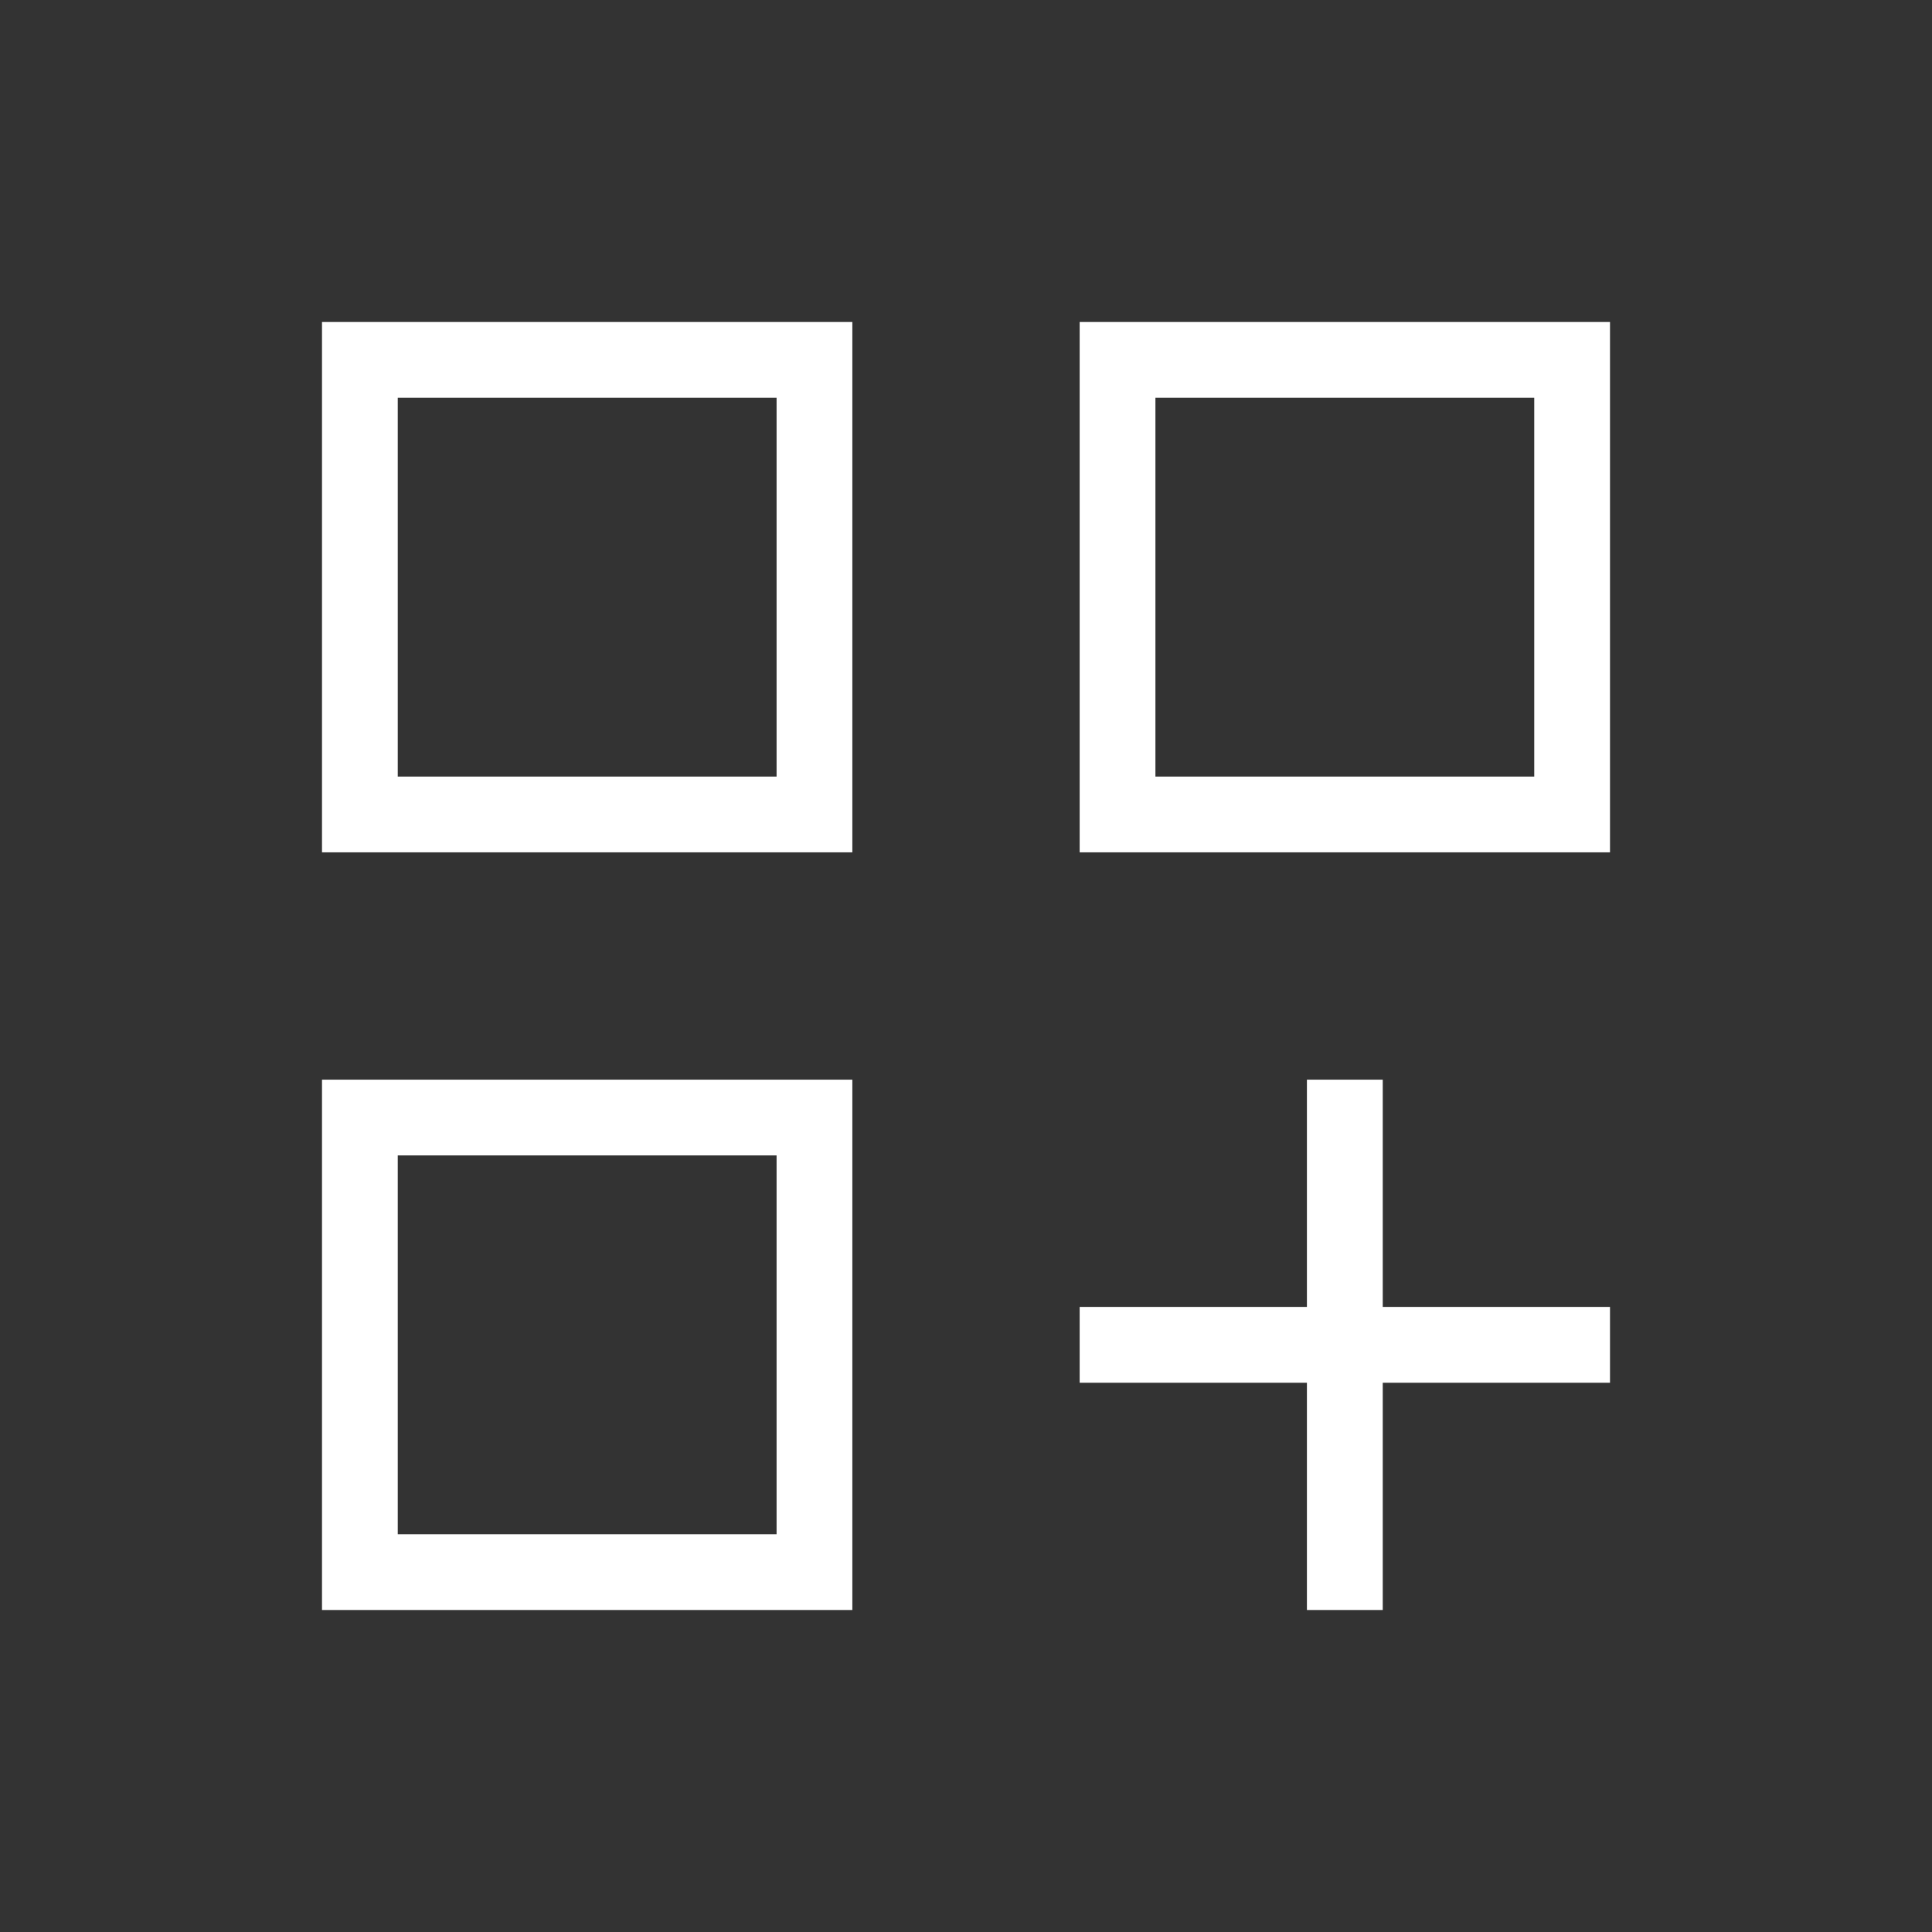 <?xml version="1.0" encoding="UTF-8"?> <svg xmlns="http://www.w3.org/2000/svg" width="24" height="24" viewBox="0 0 24 24" fill="none"><rect x="0" y="0" width="24" height="24" fill="#333333" stroke="none"/><path d="M4 4H10.588V10.588H4V4ZM13.412 4H20V10.588H13.412V4ZM4 13.412H10.588V20H4V13.412ZM16.235 13.412H17.177V16.235H20V17.177H17.177V20H16.235V17.177H13.412V16.235H16.235V13.412ZM14.353 4.941V9.647H19.059V4.941H14.353ZM4.941 4.941V9.647H9.647V4.941H4.941ZM4.941 14.353V19.059H9.647V14.353H4.941Z" fill="white"></path></svg> 
